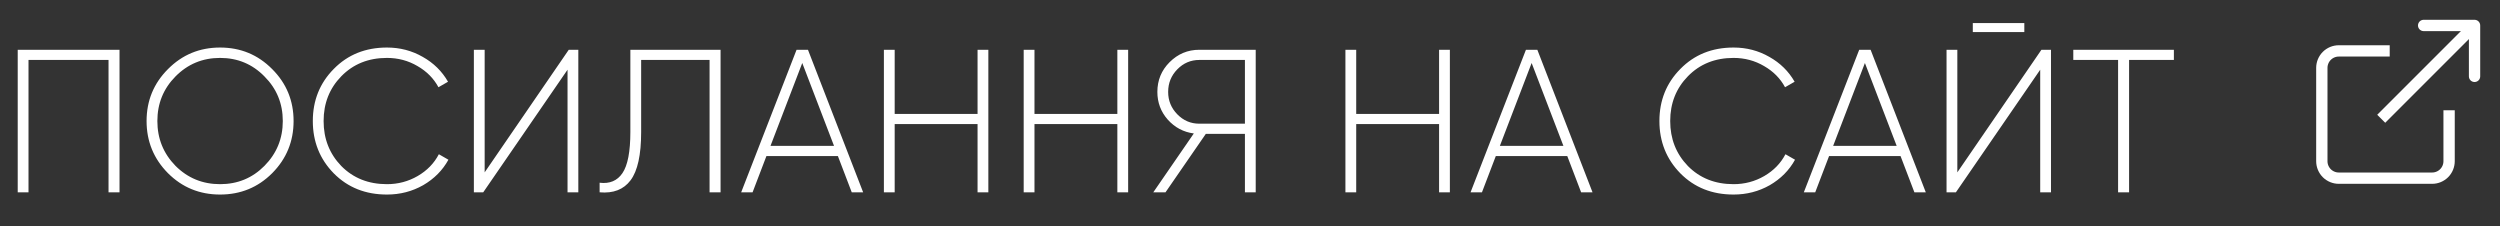 <?xml version="1.0" encoding="UTF-8"?> <svg xmlns="http://www.w3.org/2000/svg" width="221" height="20" viewBox="0 0 221 20" fill="none"><rect x="0" y="0" width="221" height="20" fill="#333333" stroke="none"/> <path d="M10.566 4.4V17H9.594V5.3H2.52V17H1.566V4.4H10.566ZM24.063 15.308C22.803 16.568 21.267 17.198 19.455 17.198C17.643 17.198 16.107 16.568 14.847 15.308C13.587 14.036 12.957 12.5 12.957 10.7C12.957 8.9 13.587 7.37 14.847 6.11C16.107 4.838 17.643 4.202 19.455 4.202C21.267 4.202 22.803 4.838 24.063 6.11C25.323 7.37 25.953 8.9 25.953 10.7C25.953 12.5 25.323 14.036 24.063 15.308ZM15.513 14.66C16.593 15.74 17.907 16.28 19.455 16.28C21.003 16.28 22.311 15.74 23.379 14.66C24.459 13.568 24.999 12.248 24.999 10.7C24.999 9.152 24.459 7.838 23.379 6.758C22.311 5.666 21.003 5.12 19.455 5.12C17.907 5.12 16.593 5.666 15.513 6.758C14.445 7.838 13.911 9.152 13.911 10.7C13.911 12.248 14.445 13.568 15.513 14.66ZM34.205 17.198C32.309 17.198 30.743 16.574 29.507 15.326C28.271 14.066 27.653 12.524 27.653 10.7C27.653 8.876 28.271 7.34 29.507 6.092C30.743 4.832 32.309 4.202 34.205 4.202C35.357 4.202 36.413 4.478 37.373 5.03C38.333 5.57 39.077 6.302 39.605 7.226L38.759 7.712C38.339 6.932 37.721 6.308 36.905 5.84C36.089 5.36 35.189 5.12 34.205 5.12C32.573 5.12 31.229 5.66 30.173 6.74C29.129 7.808 28.607 9.128 28.607 10.7C28.607 12.272 29.129 13.598 30.173 14.678C31.229 15.746 32.573 16.28 34.205 16.28C35.189 16.28 36.095 16.04 36.923 15.56C37.751 15.08 38.375 14.438 38.795 13.634L39.641 14.12C39.125 15.056 38.381 15.806 37.409 16.37C36.437 16.922 35.369 17.198 34.205 17.198ZM50.17 17V6.164L42.718 17H41.89V4.4H42.844V15.236L50.278 4.4H51.124V17H50.17ZM53.006 17V16.154C53.894 16.262 54.566 15.98 55.022 15.308C55.49 14.624 55.724 13.406 55.724 11.654V4.4H63.698V17H62.726V5.3H56.678V11.672C56.678 13.688 56.366 15.11 55.742 15.938C55.13 16.754 54.218 17.108 53.006 17ZM75.294 17L74.07 13.796H67.752L66.528 17H65.52L70.416 4.4H71.424L76.302 17H75.294ZM68.112 12.896H73.728L70.92 5.57L68.112 12.896ZM86.416 4.4H87.37V17H86.416V10.97H79.09V17H78.136V4.4H79.09V10.07H86.416V4.4ZM98.774 4.4H99.728V17H98.774V10.97H91.448V17H90.494V4.4H91.448V10.07H98.774V4.4ZM111.005 4.4V17H110.051V11.834H106.595L103.031 17H101.951L105.533 11.798C104.621 11.678 103.853 11.27 103.229 10.574C102.617 9.878 102.311 9.062 102.311 8.126C102.311 7.094 102.671 6.218 103.391 5.498C104.123 4.766 104.999 4.4 106.019 4.4H111.005ZM106.019 10.934H110.051V5.3H106.019C105.263 5.3 104.615 5.576 104.075 6.128C103.535 6.68 103.265 7.346 103.265 8.126C103.265 8.894 103.535 9.554 104.075 10.106C104.615 10.658 105.263 10.934 106.019 10.934ZM127.215 4.4H128.169V17H127.215V10.97H119.889V17H118.935V4.4H119.889V10.07H127.215V4.4ZM139.771 17L138.547 13.796H132.229L131.005 17H129.997L134.893 4.4H135.901L140.779 17H139.771ZM132.589 12.896H138.205L135.397 5.57L132.589 12.896ZM153.244 17.198C151.348 17.198 149.782 16.574 148.546 15.326C147.31 14.066 146.692 12.524 146.692 10.7C146.692 8.876 147.31 7.34 148.546 6.092C149.782 4.832 151.348 4.202 153.244 4.202C154.396 4.202 155.452 4.478 156.412 5.03C157.372 5.57 158.116 6.302 158.644 7.226L157.798 7.712C157.378 6.932 156.76 6.308 155.944 5.84C155.128 5.36 154.228 5.12 153.244 5.12C151.612 5.12 150.268 5.66 149.212 6.74C148.168 7.808 147.646 9.128 147.646 10.7C147.646 12.272 148.168 13.598 149.212 14.678C150.268 15.746 151.612 16.28 153.244 16.28C154.228 16.28 155.134 16.04 155.962 15.56C156.79 15.08 157.414 14.438 157.834 13.634L158.68 14.12C158.164 15.056 157.42 15.806 156.448 16.37C155.476 16.922 154.408 17.198 153.244 17.198ZM169.232 17L168.008 13.796H161.69L160.466 17H159.458L164.354 4.4H165.362L170.24 17H169.232ZM162.05 12.896H167.666L164.858 5.57L162.05 12.896ZM174.396 2.834V2.042H178.95V2.834H174.396ZM180.354 17V6.164L172.902 17H172.074V4.4H173.028V15.236L180.462 4.4H181.308V17H180.354ZM192.171 4.4V5.3H188.211V17H187.239V5.3H183.279V4.4H192.171Z" fill="white"></path> <path d="M216.5 9.75V14.25C216.5 14.648 216.342 15.029 216.061 15.311C215.779 15.592 215.398 15.75 215 15.75H206.75C206.352 15.75 205.971 15.592 205.689 15.311C205.408 15.029 205.25 14.648 205.25 14.25V6C205.25 5.602 205.408 5.221 205.689 4.939C205.971 4.658 206.352 4.5 206.75 4.5H211.25" stroke="white" stroke-linejoin="round"></path> <path d="M214.25 2.25H218.75V6.75" stroke="white" stroke-linecap="round" stroke-linejoin="round"></path> <path d="M210.5 10.5L218.75 2.25" stroke="white" stroke-linejoin="round"></path> </svg> 